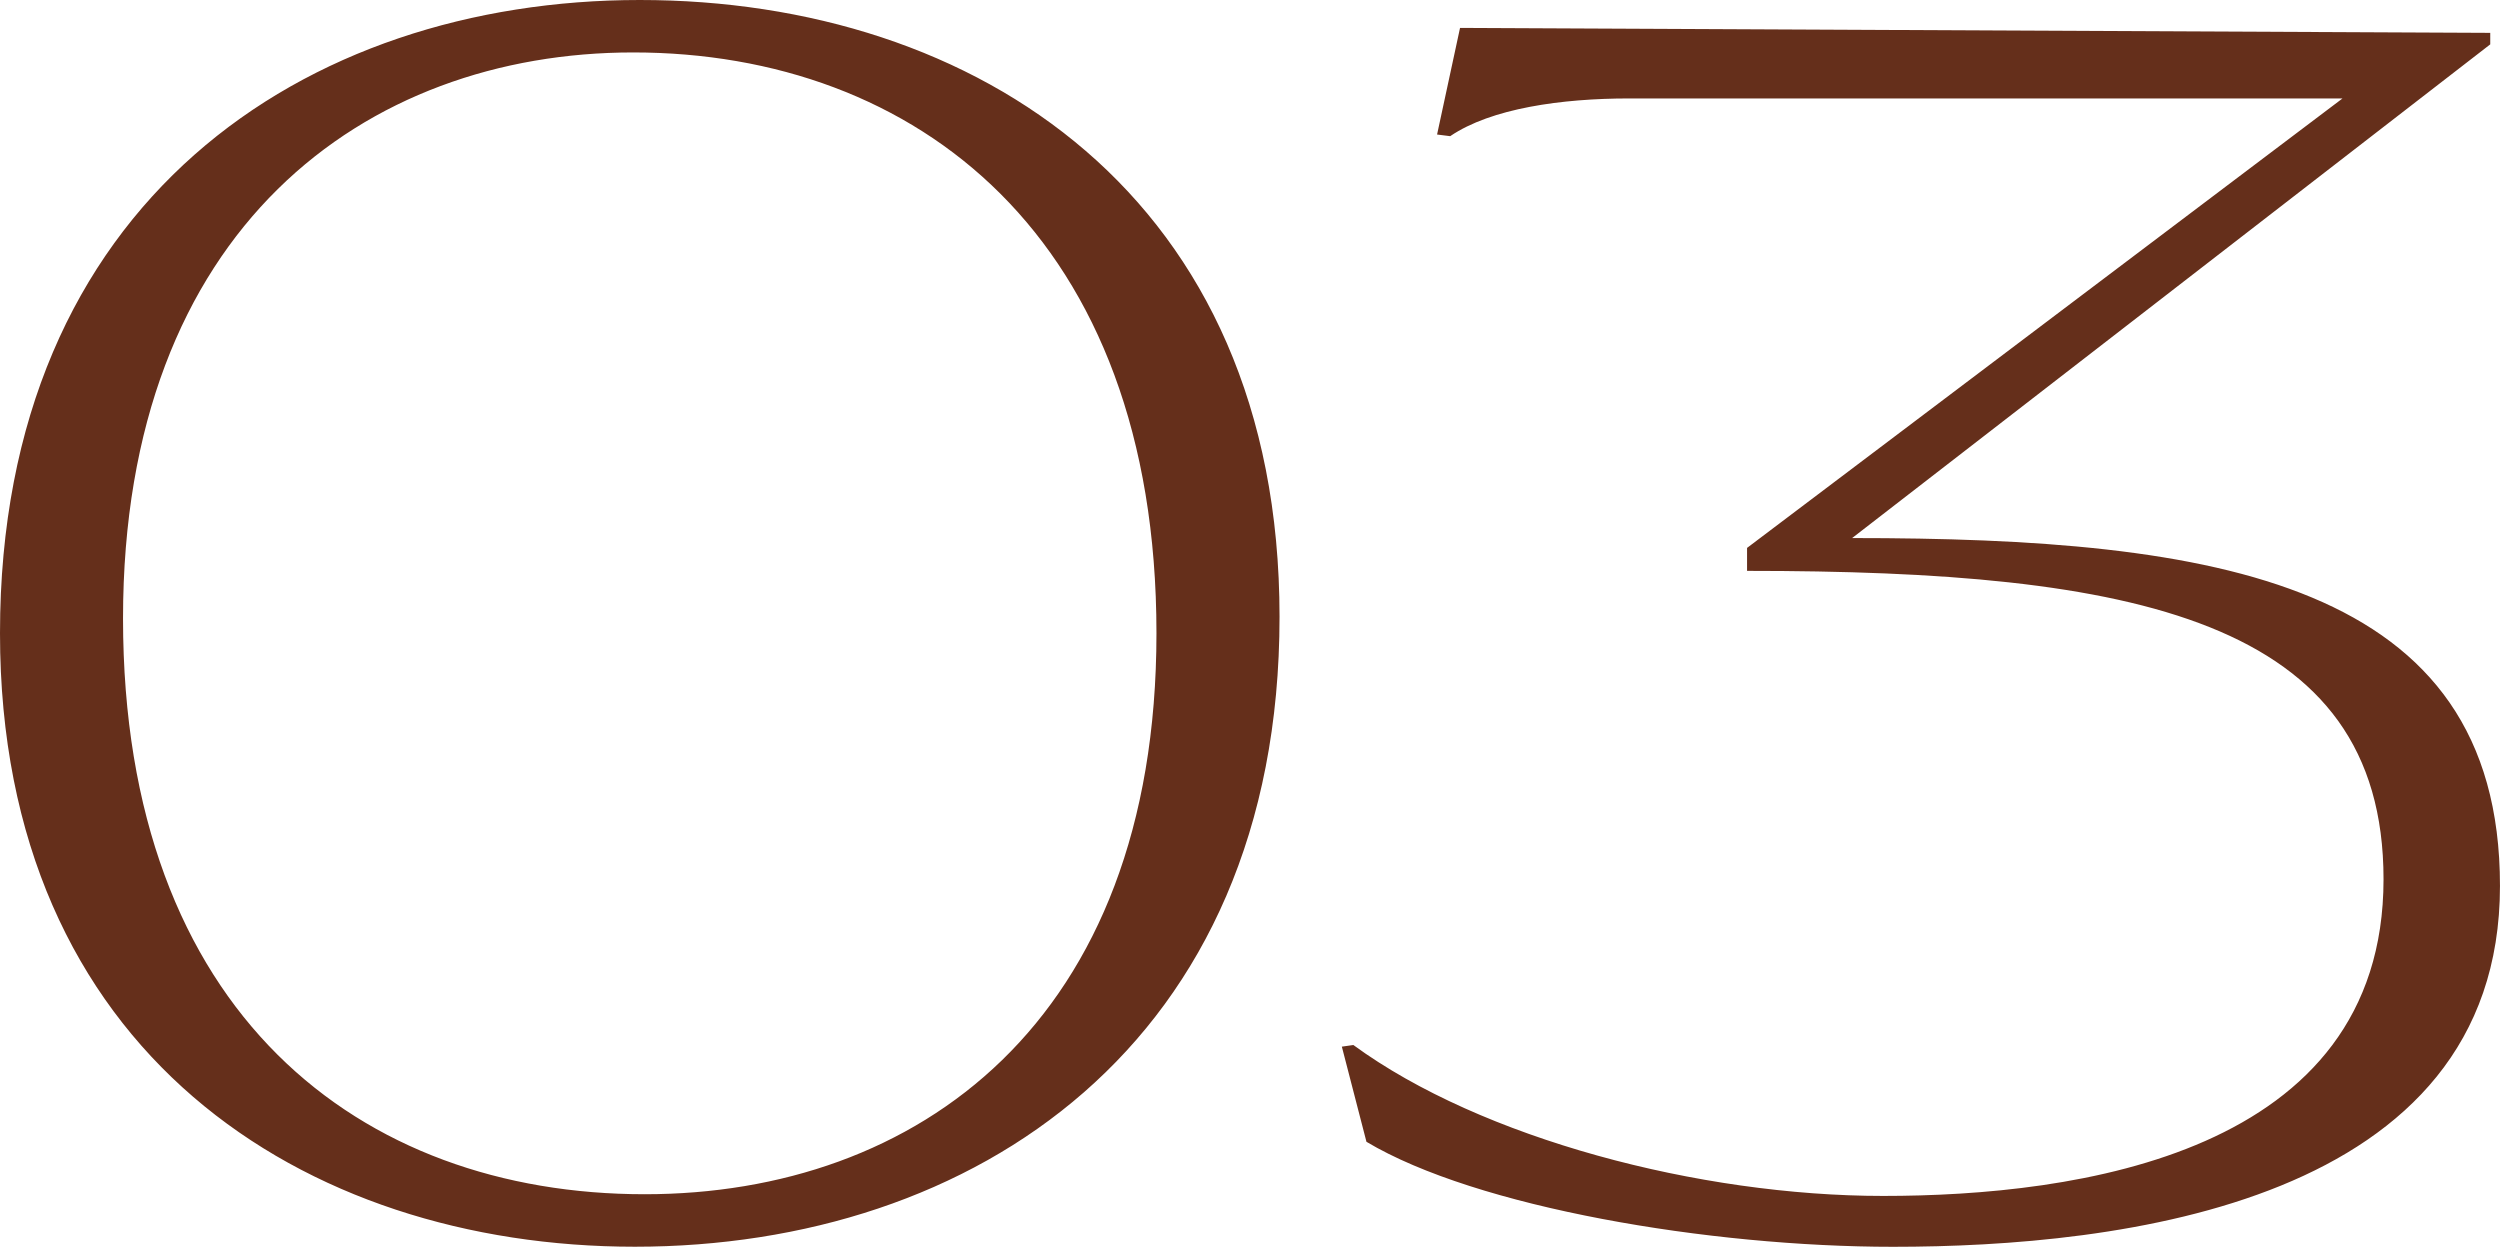 <svg xmlns="http://www.w3.org/2000/svg" width="100.263" height="50" viewBox="0 0 100.263 50">
  <path id="パス_1111" data-name="パス 1111" d="M20.236-4.863C20.236-21.705,8.065-29.6-5.422-29.6c-13.421,0-25.658,8.092-25.658,25.395C-31.08,12.571-18.909,20.4-5.619,20.4,7.933,20.4,20.236,12.308,20.236-4.863ZM-5.225,18.295c-11.382,0-20.921-7.237-20.921-23.092,0-15.658,9.737-22.7,20.461-22.7C5.631-27.495,15.3-20.126,15.3-4.205,15.3,11.453,5.631,18.295-5.225,18.295Zm32.7-46.776-.921,4.276.526.066c1.645-1.118,4.474-1.513,7.171-1.513H62.867L38.986-7.626v.921c15.461,0,25.526,1.908,25.526,12.368,0,11.053-12.368,12.7-20.066,12.7-7.368,0-16.118-2.3-21.25-6.053l-.461.066.987,3.816c4.408,2.632,13.75,4.211,21.118,4.211,9.013,0,24.342-1.711,24.342-14.474C69.183-6.311,57.736-8.021,43.2-8.021l25.592-19.8v-.461Z" transform="translate(31.08 29.6)" fill="#652f1b"/>
</svg>
